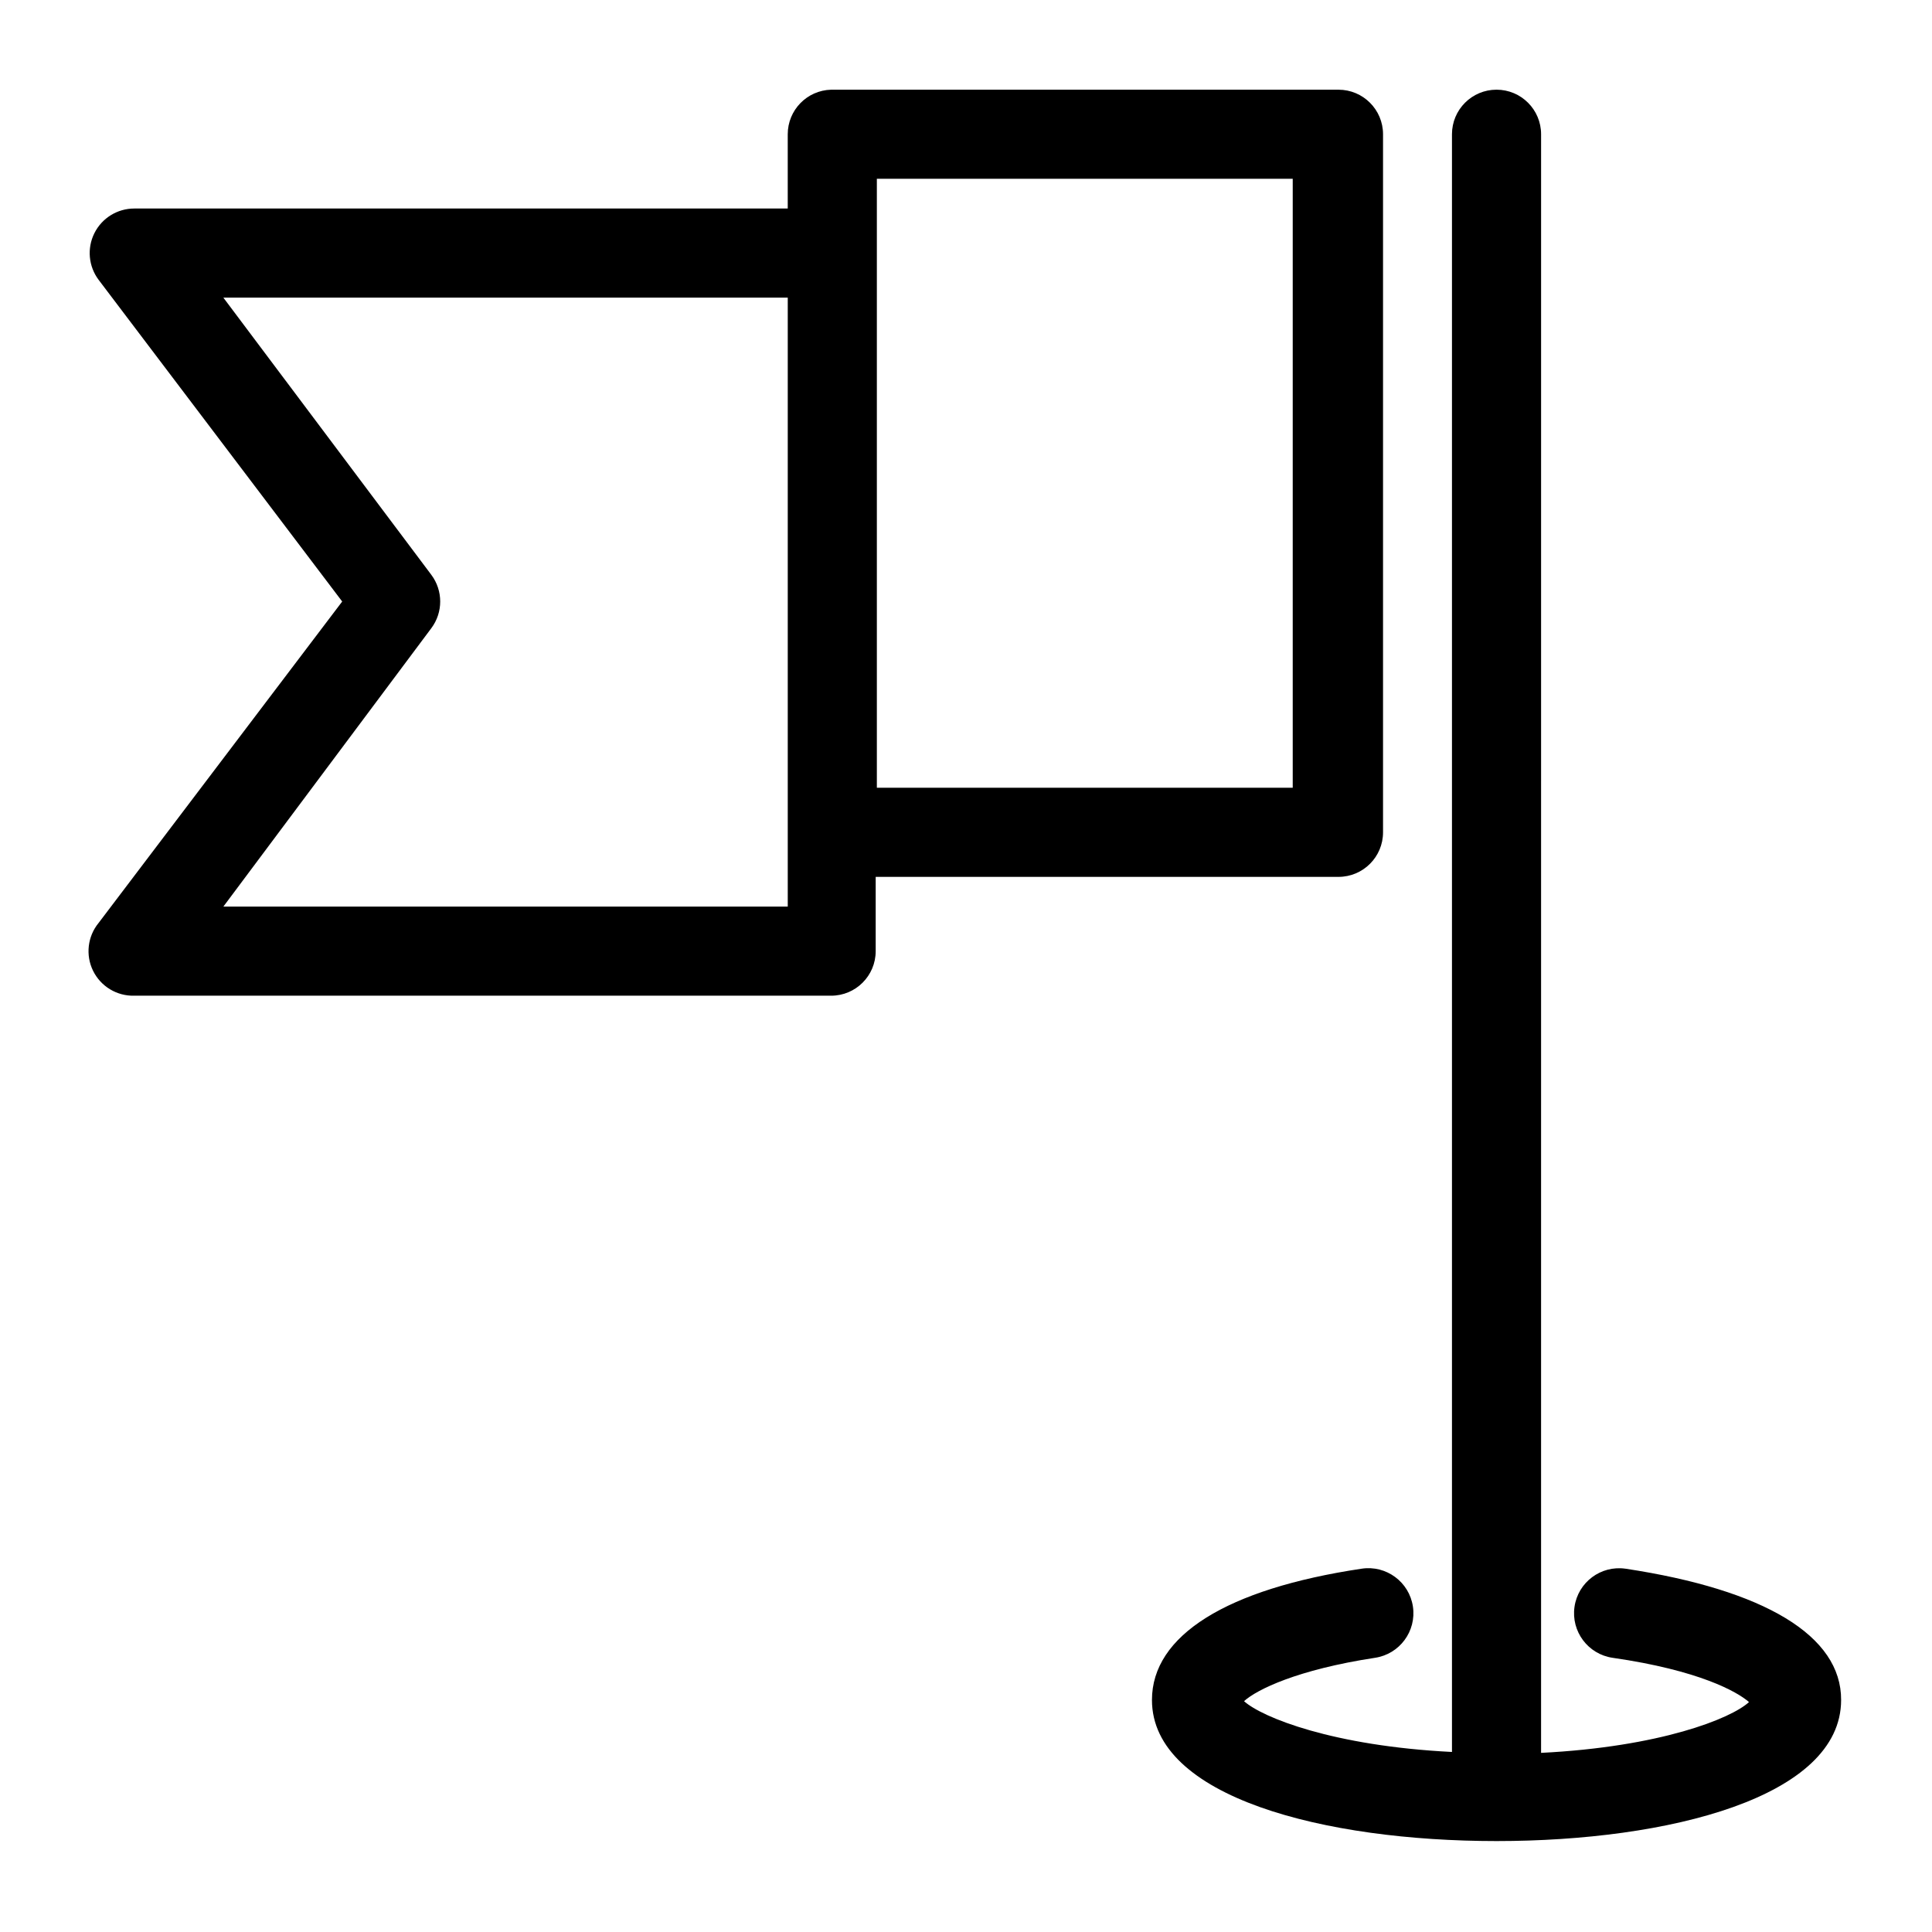 <?xml version="1.0" encoding="UTF-8"?>
<!-- Uploaded to: ICON Repo, www.iconrepo.com, Generator: ICON Repo Mixer Tools -->
<svg fill="#000000" width="800px" height="800px" version="1.1" viewBox="144 144 512 512" xmlns="http://www.w3.org/2000/svg">
 <g>
  <path d="m574.76 559.72c-6.523-0.934-12.566 3.594-13.5 10.113-0.938 6.523 3.594 12.566 10.113 13.504 22.906 3.305 32.984 8.973 36.133 11.73-4.801 4.41-23.617 11.887-55.105 13.461l0.004-428.95c0-6.523-5.289-11.809-11.809-11.809-6.523 0-11.809 5.285-11.809 11.809v428.71c-31.488-1.574-50.301-9.133-55.105-13.461 3.387-3.07 14.09-8.344 34.715-11.492 6.523-0.98 11.016-7.059 10.039-13.582-0.98-6.519-7.059-11.016-13.578-10.035-35.816 5.352-55.578 17.711-55.578 34.793 0 25.82 45.816 37.391 91.316 37.391s91.316-11.57 91.316-37.391c0.078-17.004-20.234-29.203-57.152-34.793z"/>
  <path d="m498.71 376.38c6.519 0 11.809-5.285 11.809-11.809v-184.99c0-6.523-5.289-11.809-11.809-11.809h-134.46c-6.394 0.172-11.492 5.406-11.492 11.809v19.68h-173.18c-4.473 0-8.562 2.527-10.562 6.527s-1.566 8.789 1.117 12.367l64.551 85.254-64.551 85.176c-2.93 3.57-3.504 8.527-1.473 12.676 2.035 4.148 6.301 6.731 10.918 6.609h184.68c6.523 0 11.809-5.289 11.809-11.809v-19.68zm-12.125-23.617h-110.21v-161.38h110.21zm-228.29-42.273c3.148-4.195 3.148-9.969 0-14.168l-55.102-73.445h149.57v161.38h-149.57z"/>
 </g>
</svg>
